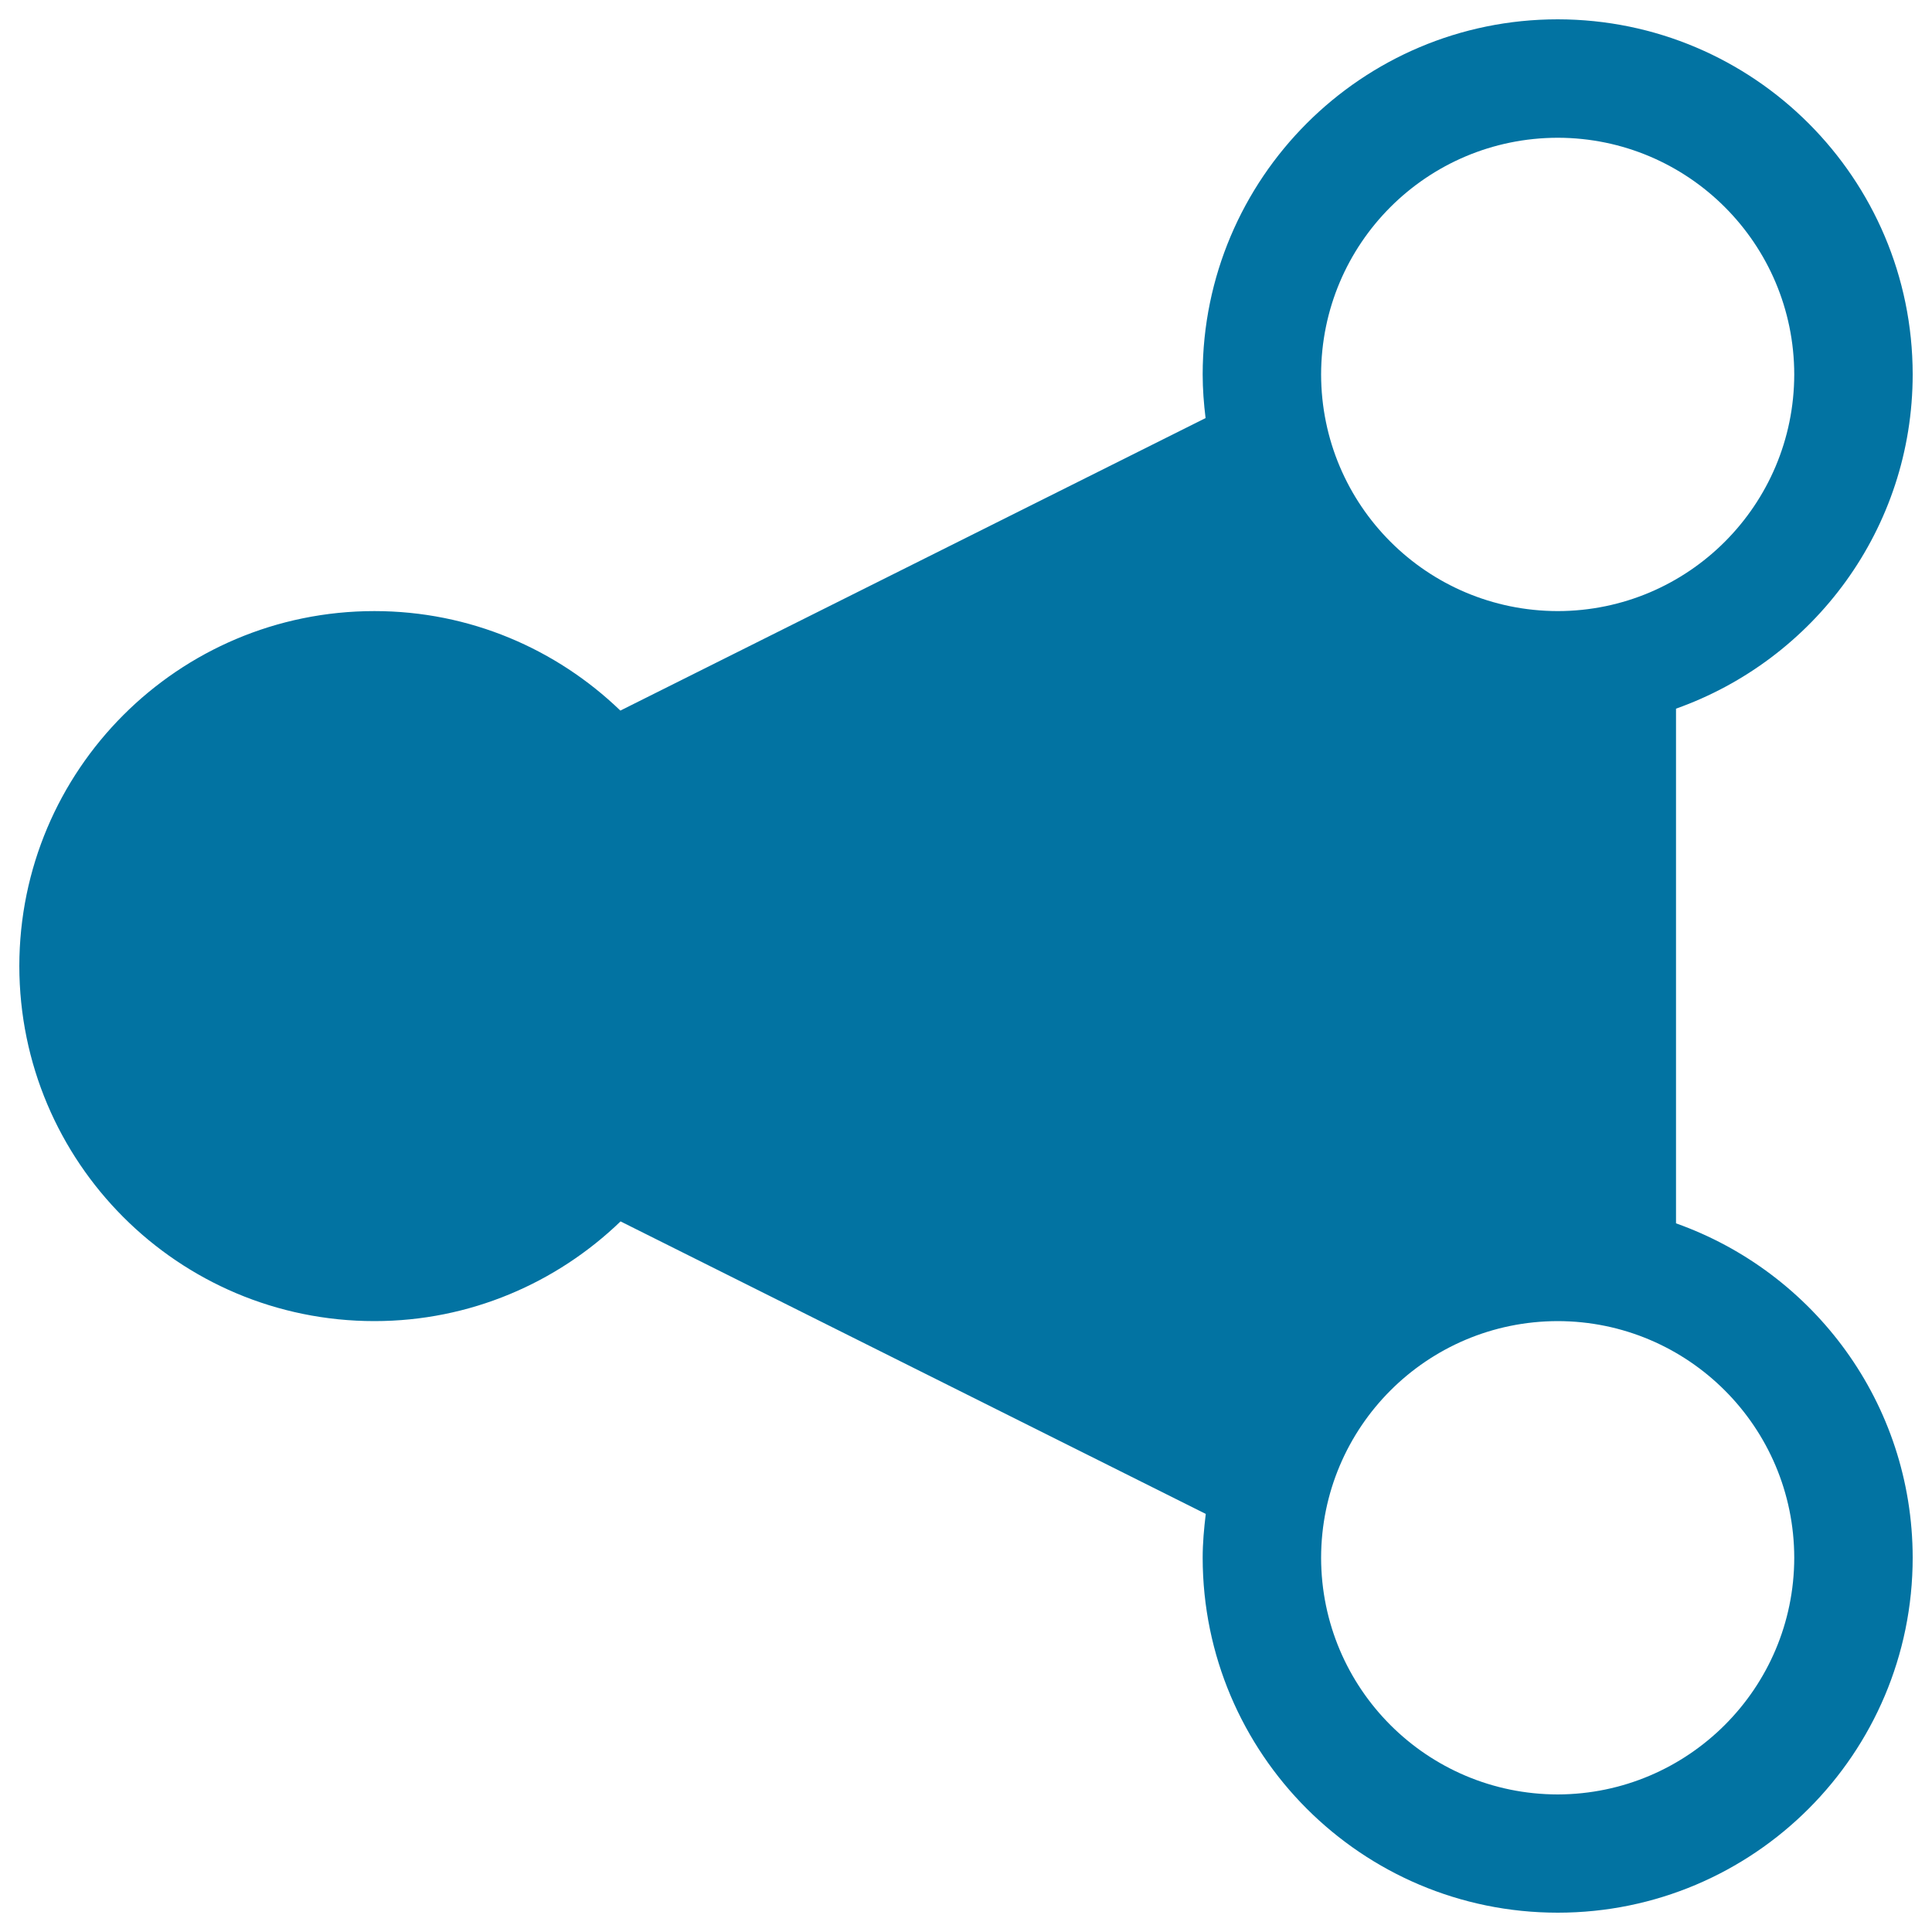 <svg xmlns="http://www.w3.org/2000/svg" viewBox="0 0 1000 1000" style="fill:#0273a2">
<title>Owl Dl Logo SVG icon</title>
<g><path d="M867.5,633.2V366.8c71.3-25.3,122.5-93.1,122.5-173.1C989.9,92.3,907.7,10.1,806.3,10c-101.5,0-183.7,82.3-183.8,183.8c0,7.7,0.6,15.2,1.5,22.6L321.1,367.8c-33-31.8-77.8-51.5-127.3-51.5C92.2,316.3,10.1,398.6,10,500c0.1,101.5,82.2,183.8,183.8,183.8c49.5,0,94.4-19.8,127.4-51.6l302.9,151.4c-0.9,7.5-1.6,15-1.6,22.7C622.6,907.7,704.8,990,806.3,990c101.4,0,183.7-82.3,183.7-183.8C989.9,726.3,938.8,658.5,867.5,633.2z M806.3,71.3c67.6,0.1,122.3,54.9,122.4,122.5c-0.1,67.6-54.8,122.4-122.4,122.5c-67.7-0.1-122.4-54.8-122.5-122.5C683.9,126.1,738.5,71.4,806.3,71.3z M806.3,928.8c-67.7-0.1-122.4-54.8-122.5-122.5c0.1-67.6,54.7-122.4,122.5-122.5c67.6,0.1,122.3,54.9,122.4,122.5C928.6,873.9,873.8,928.6,806.3,928.8z"/></g>
</svg>